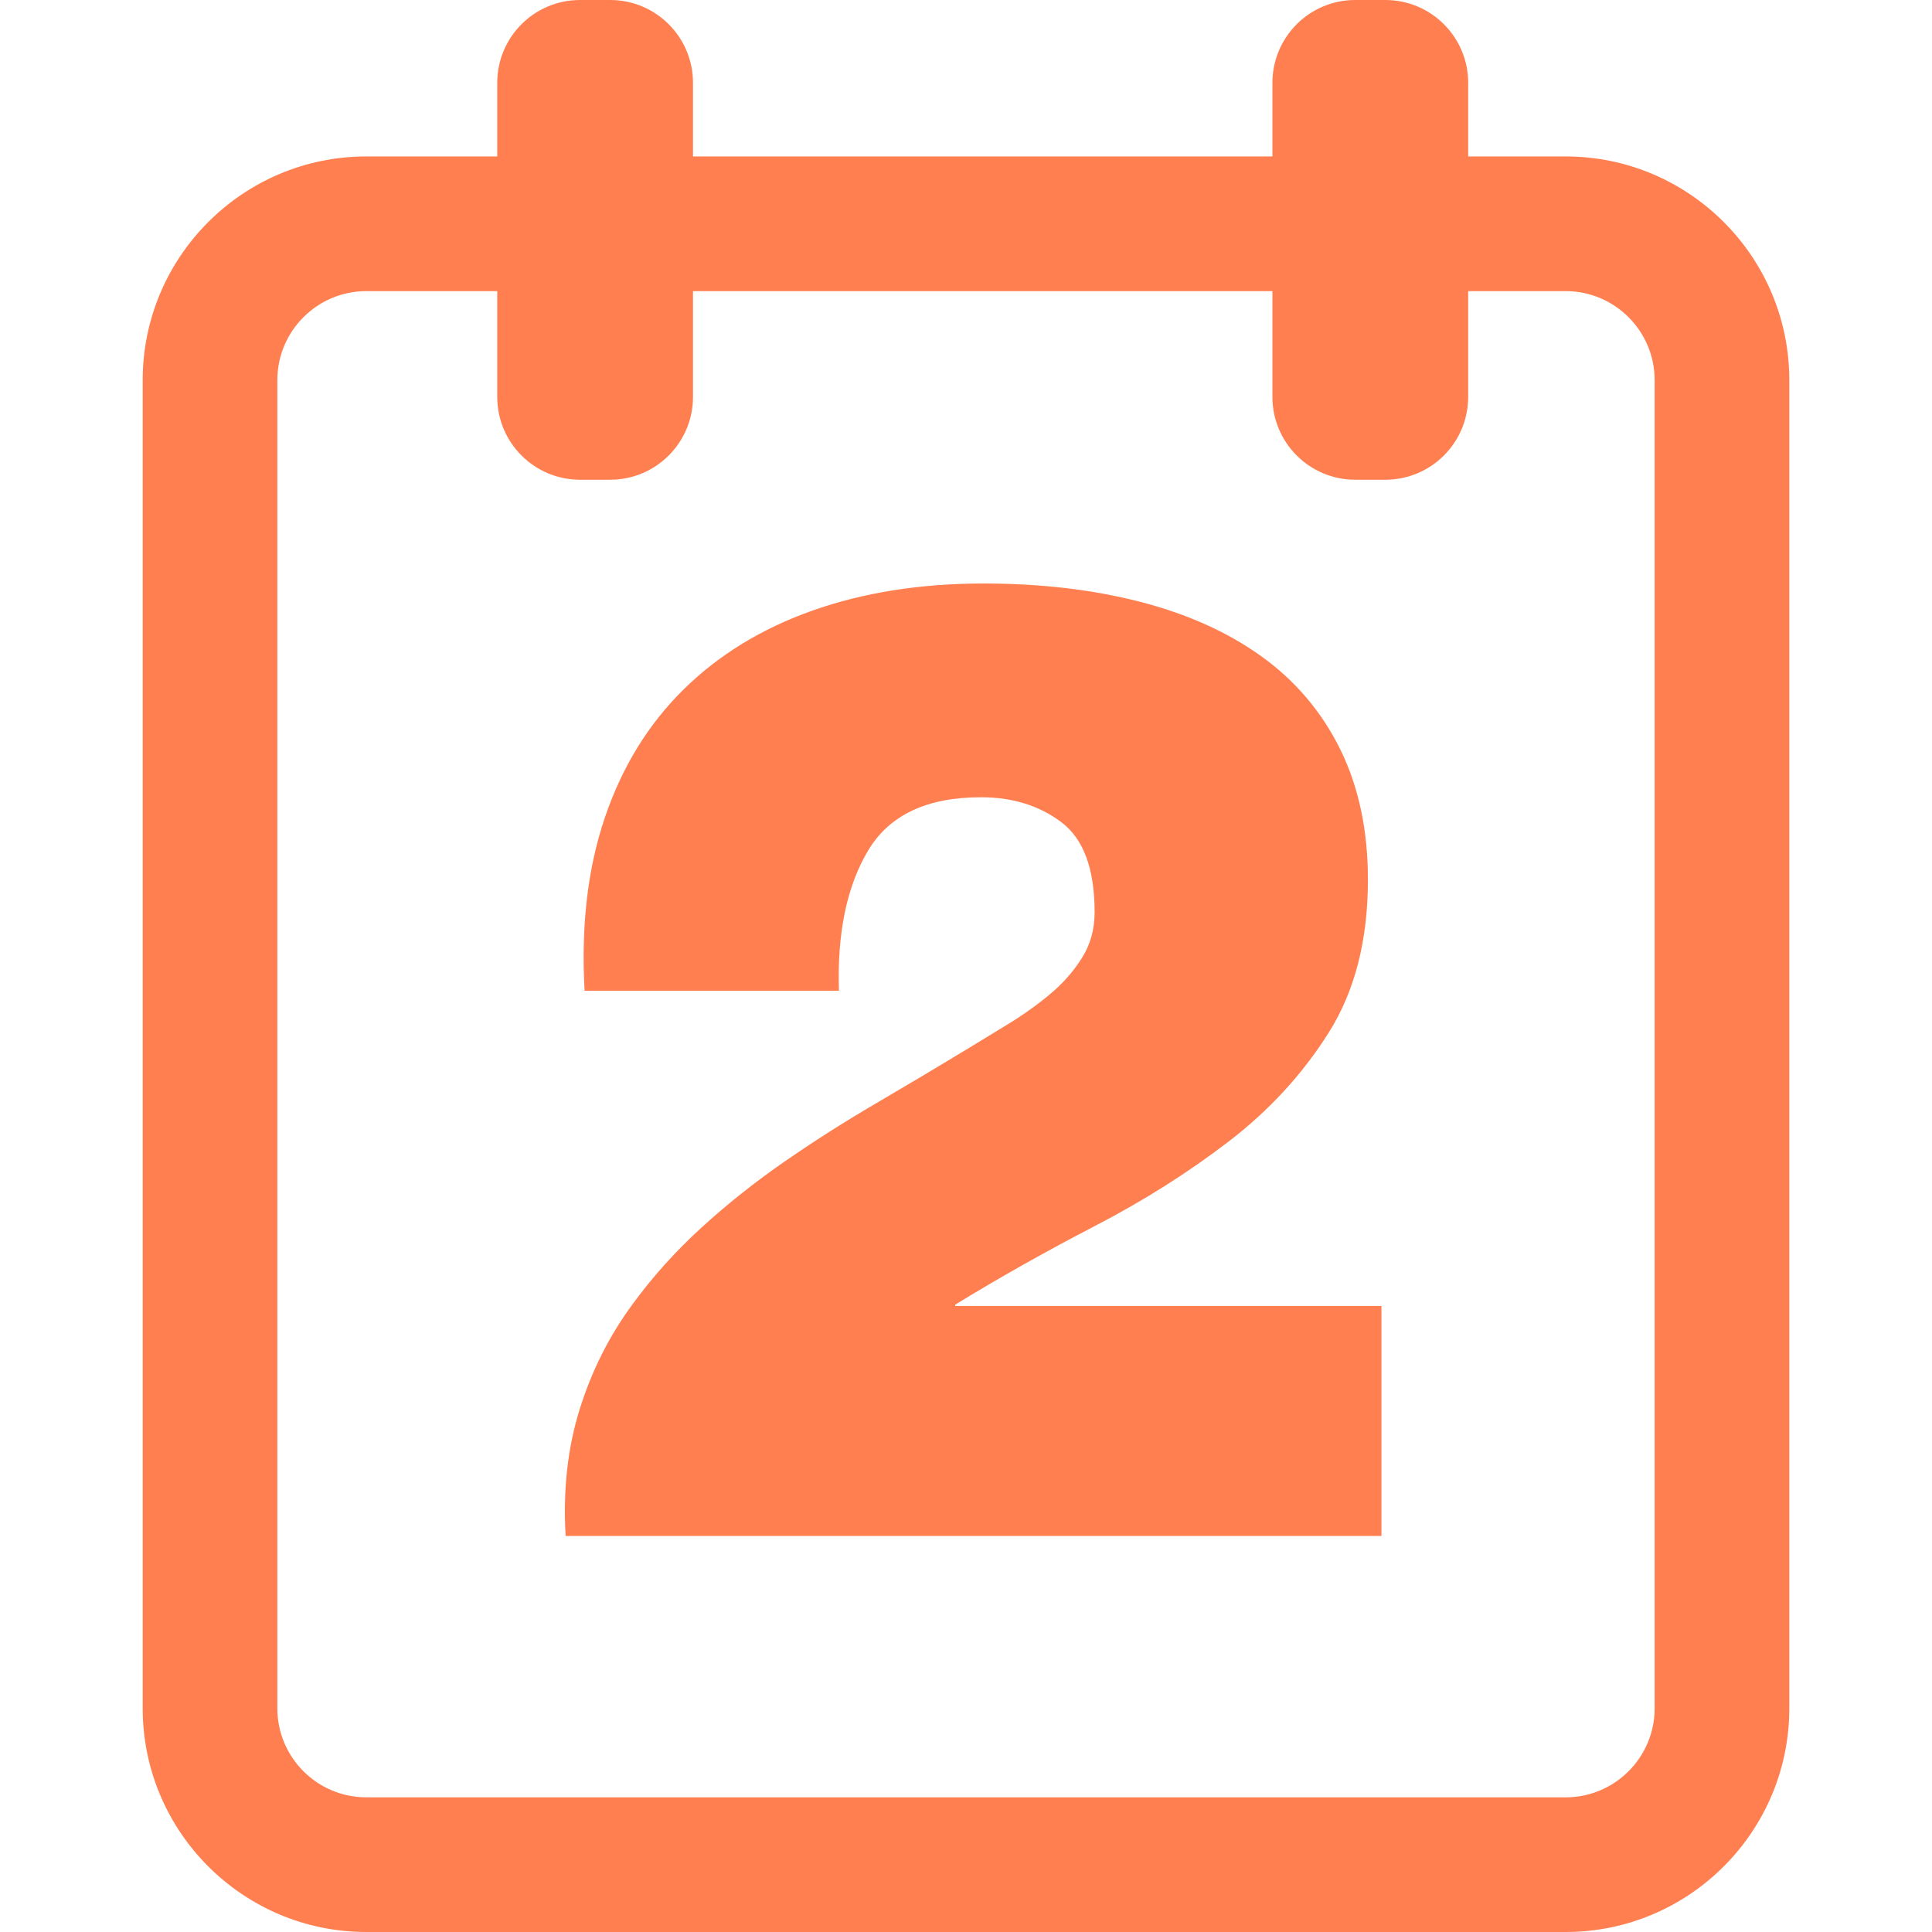 <svg width="800" height="800" viewBox="0 0 800 800" fill="none" xmlns="http://www.w3.org/2000/svg">
<g clip-path="url(#clip0_2104_339)">
<path d="M648.32 64.786H607.942V34.297C607.942 15.359 592.587 0 573.644 0H561.178C542.236 0 526.882 15.359 526.882 34.297V64.786H286.954V34.297C286.954 15.359 271.598 0 252.655 0H240.19C221.247 0 205.895 15.359 205.895 34.297V64.786H151.68C100.622 64.786 59.086 106.324 59.086 157.379V707.406C59.086 758.464 100.622 800 151.68 800H648.32C699.377 800 740.914 758.462 740.914 707.406V157.381C740.912 106.324 699.376 64.786 648.32 64.786ZM685.152 707.406C685.152 727.716 668.628 744.238 648.322 744.238H151.68C131.37 744.238 114.848 727.714 114.848 707.406V157.381C114.848 137.072 131.372 120.547 151.68 120.547H205.895V164.35C205.895 183.289 221.249 198.649 240.19 198.649H252.655C271.6 198.649 286.954 183.288 286.954 164.35V120.547H526.882V164.35C526.882 183.289 542.237 198.649 561.177 198.649H573.644C592.588 198.649 607.941 183.288 607.941 164.35V120.547H648.318C668.628 120.547 685.149 137.072 685.149 157.381L685.152 707.406Z" fill="#FF7F50"/>
<path d="M395.561 540.21C413.855 529.008 433.094 518.178 453.263 507.718C473.429 497.266 491.918 485.591 508.725 472.704C525.533 459.82 539.345 444.789 550.18 427.609C561.01 410.434 566.427 389.331 566.427 364.303C566.427 343.767 562.595 325.744 554.944 310.241C547.282 294.748 536.457 281.949 522.448 271.866C508.446 261.782 491.636 254.219 472.029 249.176C452.42 244.133 430.854 241.613 407.323 241.613C381.179 241.613 357.553 245.351 336.455 252.817C315.352 260.293 297.52 271.217 282.955 285.589C268.389 299.971 257.551 317.618 250.462 338.53C243.363 359.45 240.561 383.346 242.059 410.236H347.379C346.626 386.34 350.645 367.011 359.425 352.255C368.195 337.505 383.795 330.126 406.202 330.126C419.272 330.126 430.379 333.584 439.535 340.491C448.683 347.405 453.258 359.818 453.258 377.745C453.258 384.845 451.482 391.191 447.935 396.792C444.383 402.394 439.9 407.437 434.489 411.918C429.073 416.4 423.286 420.516 417.123 424.244C410.961 427.982 405.446 431.343 400.597 434.326C388.271 441.801 375.57 449.365 362.502 457.015C349.424 464.674 336.818 472.701 324.687 481.106C312.547 489.508 301.158 498.568 290.514 508.277C279.871 517.991 270.435 528.443 262.223 539.649C252.505 552.725 245.135 567.291 240.094 583.346C235.052 599.407 233.092 616.958 234.213 636.006H572.025V540.77H395.556L395.561 540.21Z" fill="#FF7F50"/>
</g>
<defs>
<clipPath id="clip0_2104_339">
<rect width="800" height="800" fill="white"/>
</clipPath>
</defs>
</svg>
